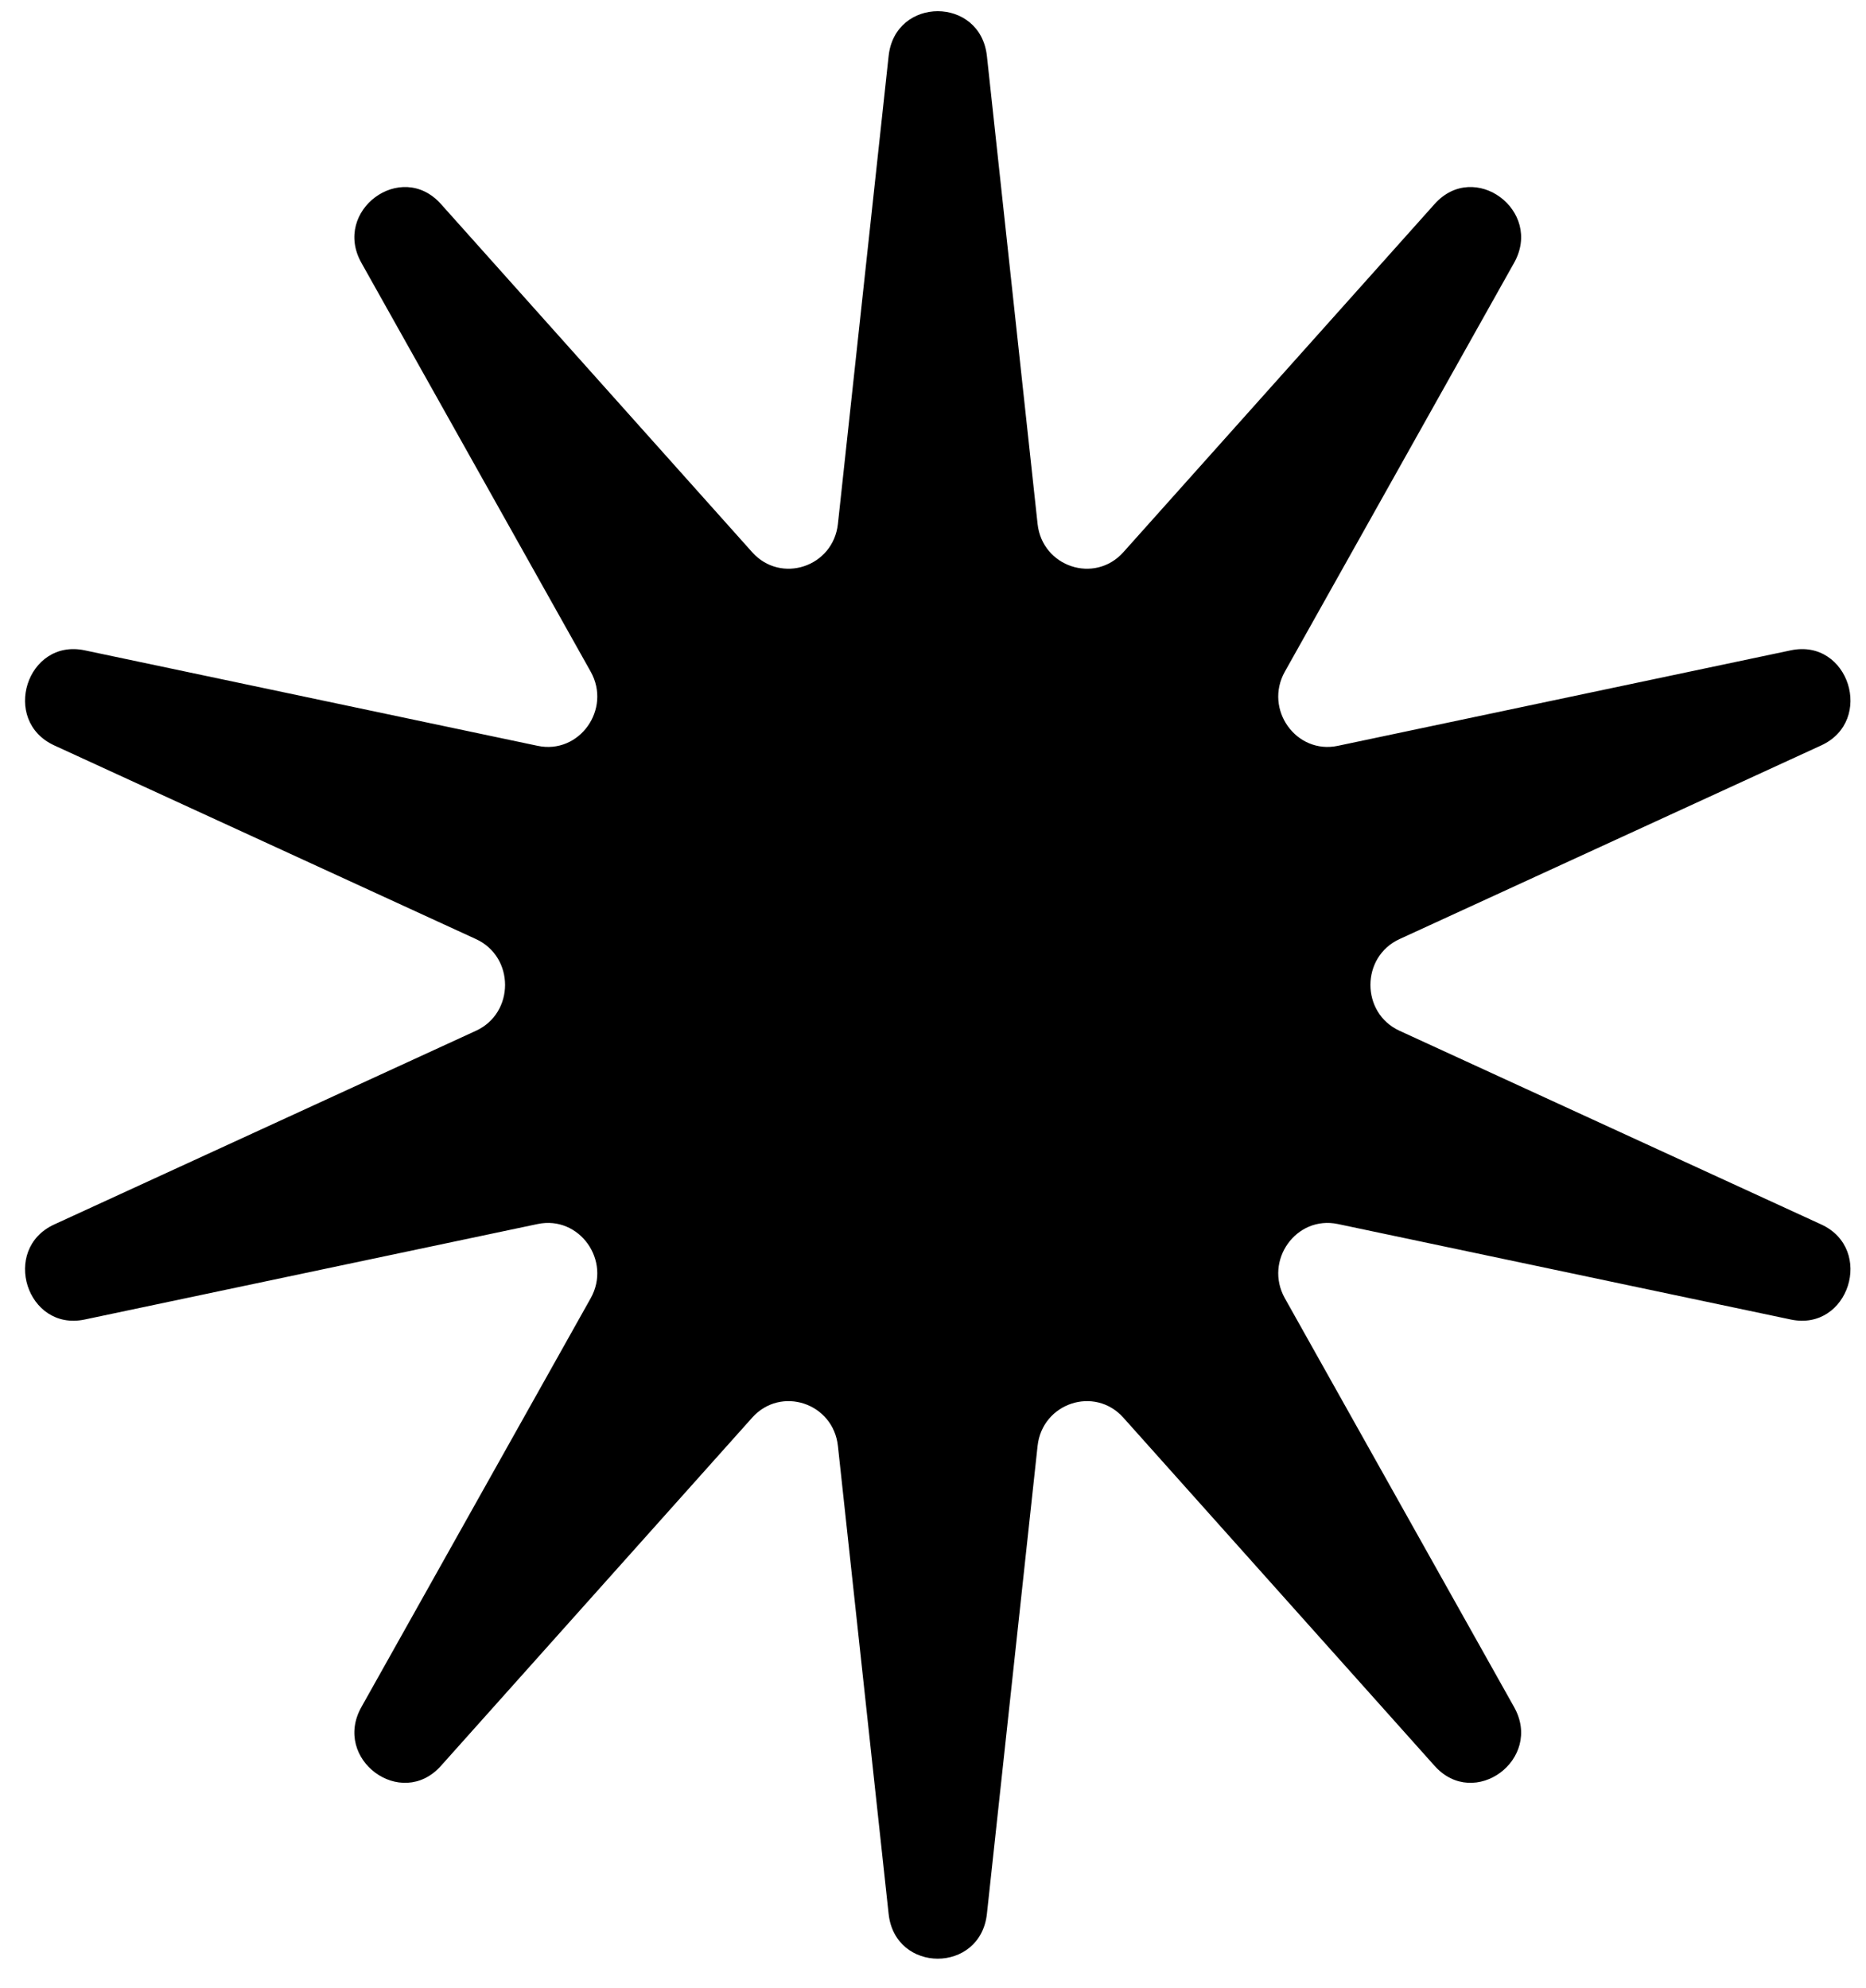 <svg width="46" height="49" viewBox="0 0 46 49" fill="none" xmlns="http://www.w3.org/2000/svg">
<path fill-rule="evenodd" clip-rule="evenodd" d="M44.895 30.179L34.501 25.406C33.544 24.967 33.544 23.585 34.501 23.146L44.895 18.373C46.222 17.764 45.572 15.728 44.146 16.029L32.98 18.383C31.952 18.6 31.154 17.481 31.674 16.554L37.325 6.478C38.047 5.191 36.345 3.932 35.365 5.029L27.692 13.611C26.985 14.4 25.693 13.974 25.578 12.912L24.329 1.381C24.169 -0.092 22.065 -0.092 21.906 1.381L20.656 12.912C20.541 13.974 19.249 14.4 18.543 13.611L10.87 5.029C9.89 3.932 8.187 5.191 8.909 6.478L14.561 16.554C15.081 17.481 14.282 18.6 13.254 18.383L2.088 16.029C0.663 15.728 0.012 17.764 1.339 18.373L11.733 23.146C12.69 23.585 12.69 24.967 11.733 25.406L1.339 30.179C0.012 30.788 0.663 32.824 2.088 32.523L13.254 30.169C14.282 29.953 15.081 31.071 14.561 31.999L8.909 42.075C8.187 43.361 9.89 44.62 10.87 43.524L18.543 34.941C19.249 34.152 20.541 34.579 20.656 35.64L21.906 47.172C22.065 48.645 24.169 48.645 24.329 47.172L25.578 35.64C25.693 34.579 26.985 34.152 27.692 34.941L35.365 43.524C36.345 44.62 38.047 43.361 37.325 42.075L31.674 31.999C31.154 31.071 31.952 29.953 32.98 30.169L44.146 32.523C45.572 32.824 46.222 30.788 44.895 30.179" fill="black"/>
</svg>
